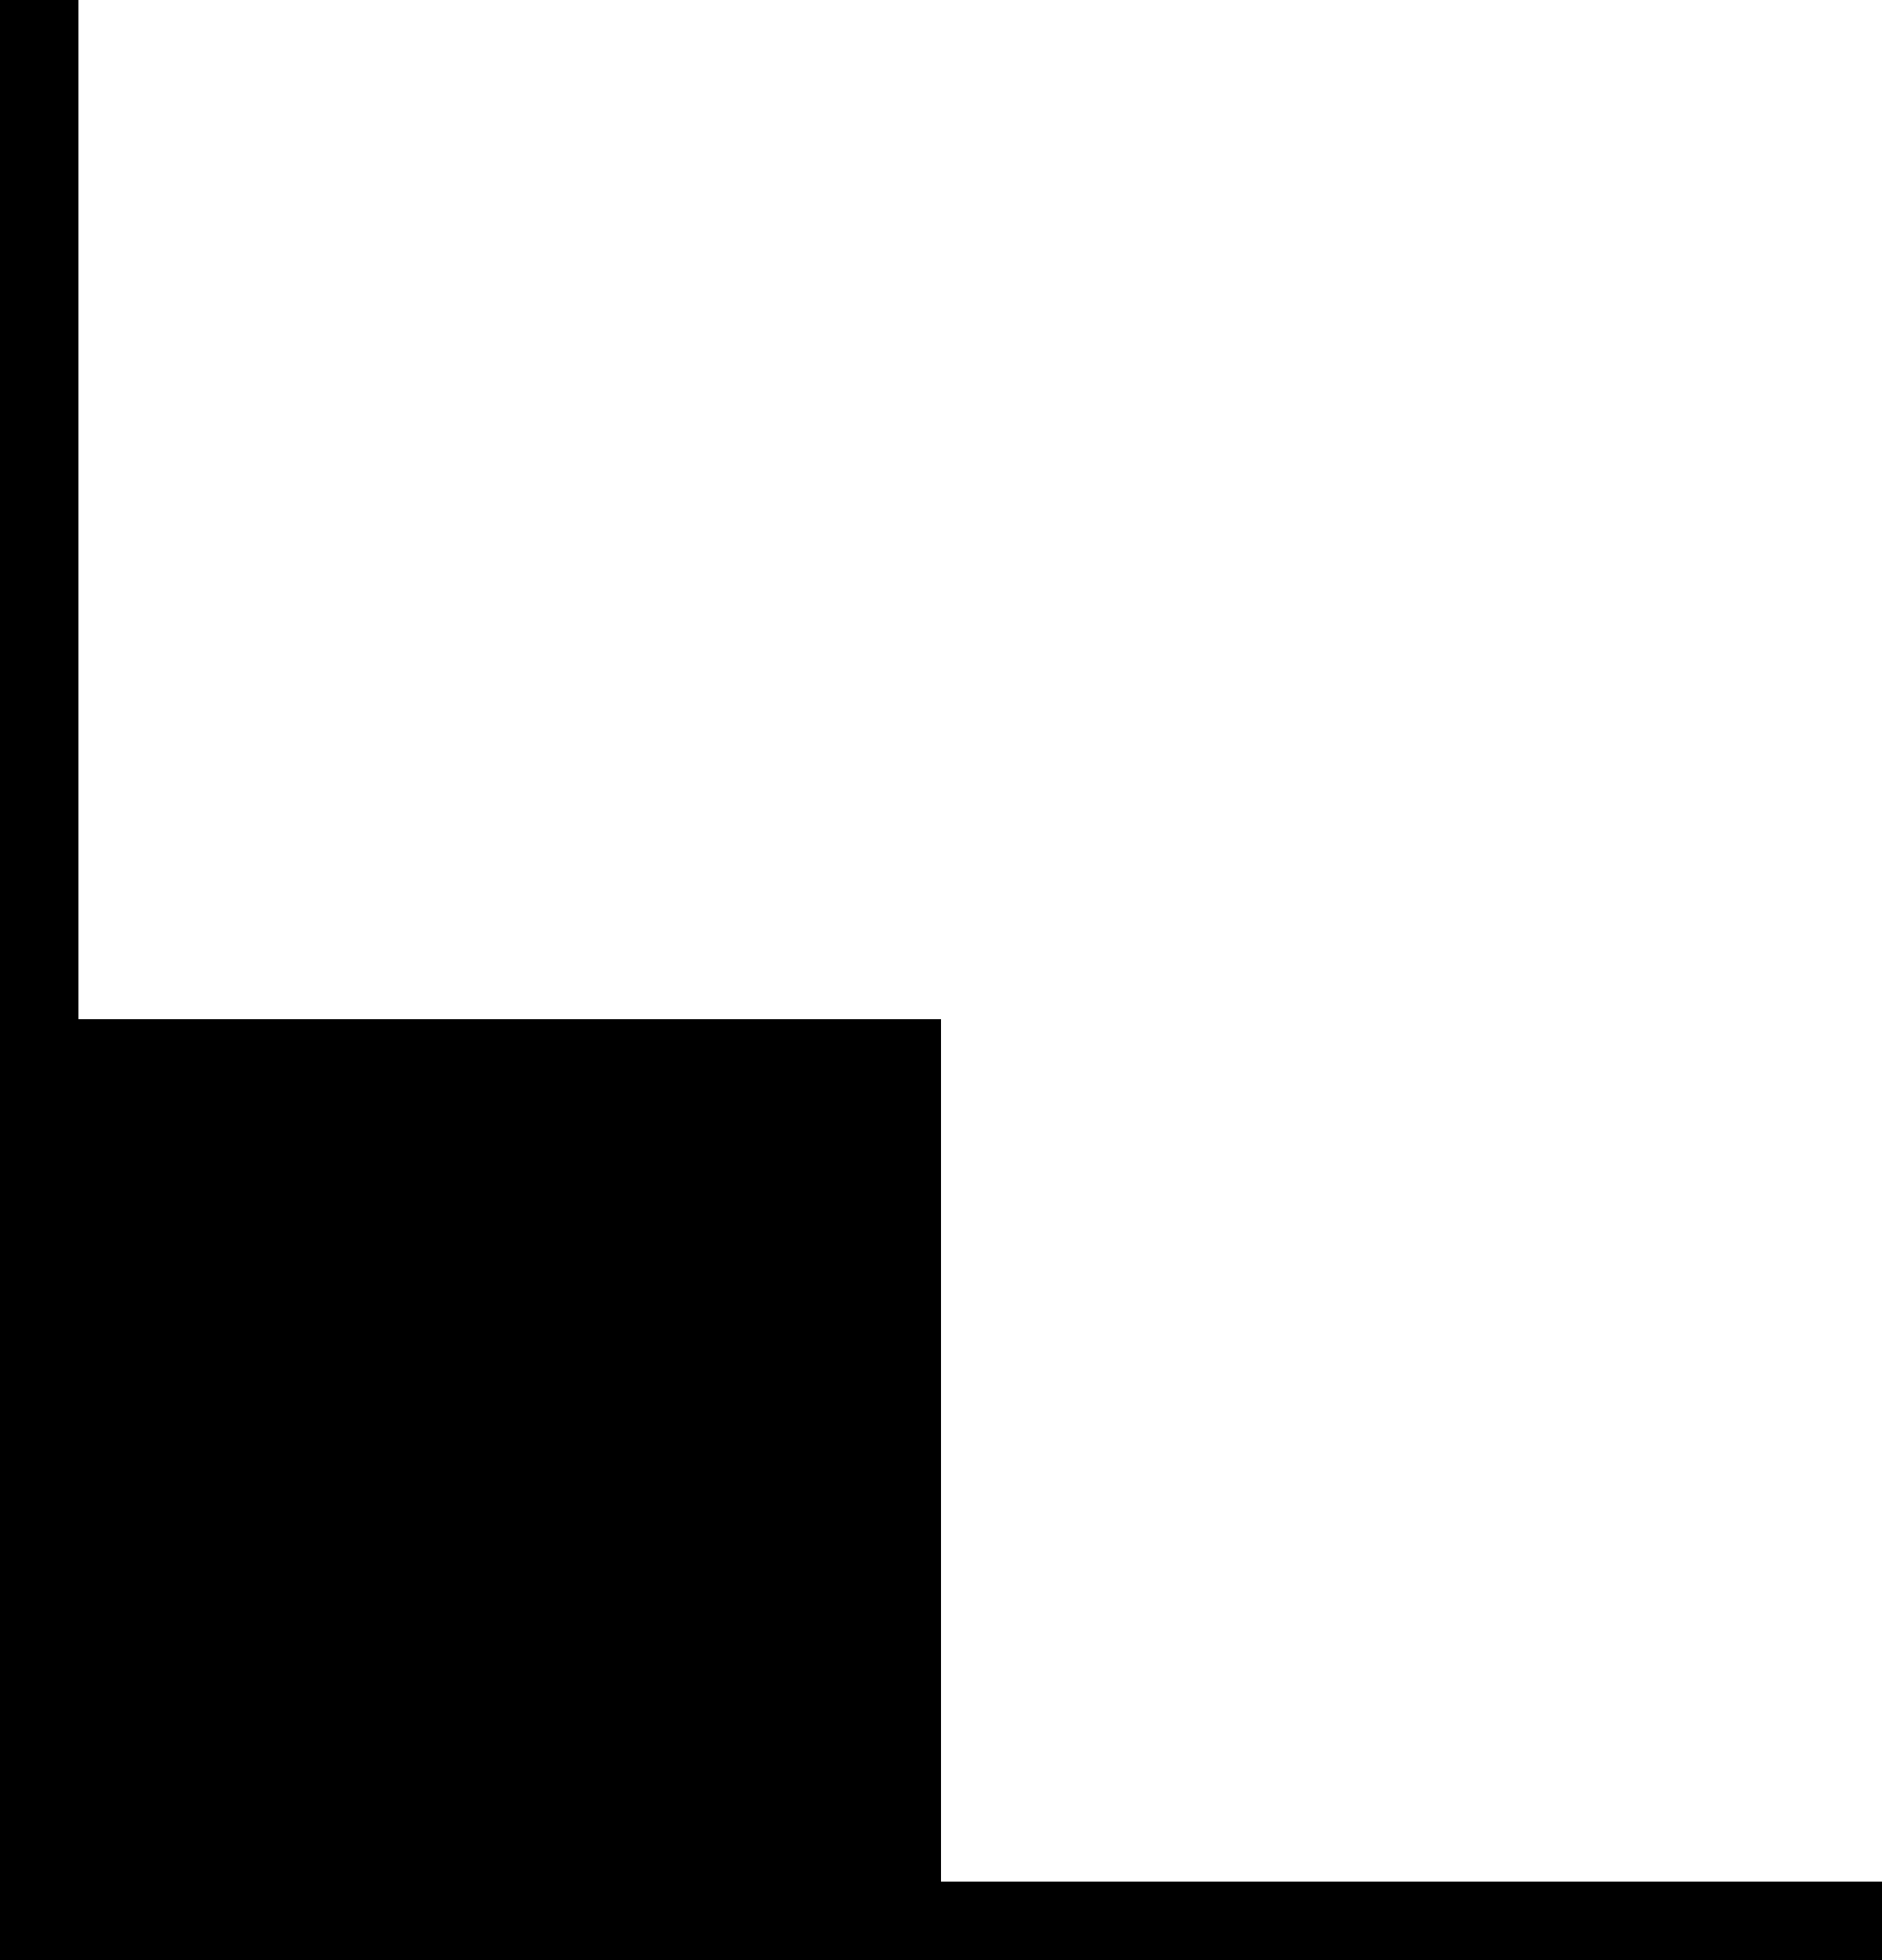 <?xml version="1.0" encoding="UTF-8"?>
<svg xmlns="http://www.w3.org/2000/svg" id="Groupe_4" data-name="Groupe 4" width="211.87" height="220.688" viewBox="0 0 211.87 220.688">
  <path id="Ligne_3" data-name="Ligne 3" d="M8.328,211.87H-.5V0H8.328Z" transform="translate(0.5 0)"></path>
  <path id="Ligne_4" data-name="Ligne 4" d="M211.87,8.328H0V-.5H211.87Z" transform="translate(0 212.36)"></path>
  <rect id="Rectangle_13" data-name="Rectangle 13" width="105.935" height="105.935" transform="translate(0 114.752)"></rect>
  <path id="Rectangle_13_-_Contour" data-name="Rectangle 13 - Contour" d="M8.828,8.828V97.107H97.107V8.828H8.828M0,0H105.935V105.935H0Z" transform="translate(0 114.752)"></path>
</svg>
